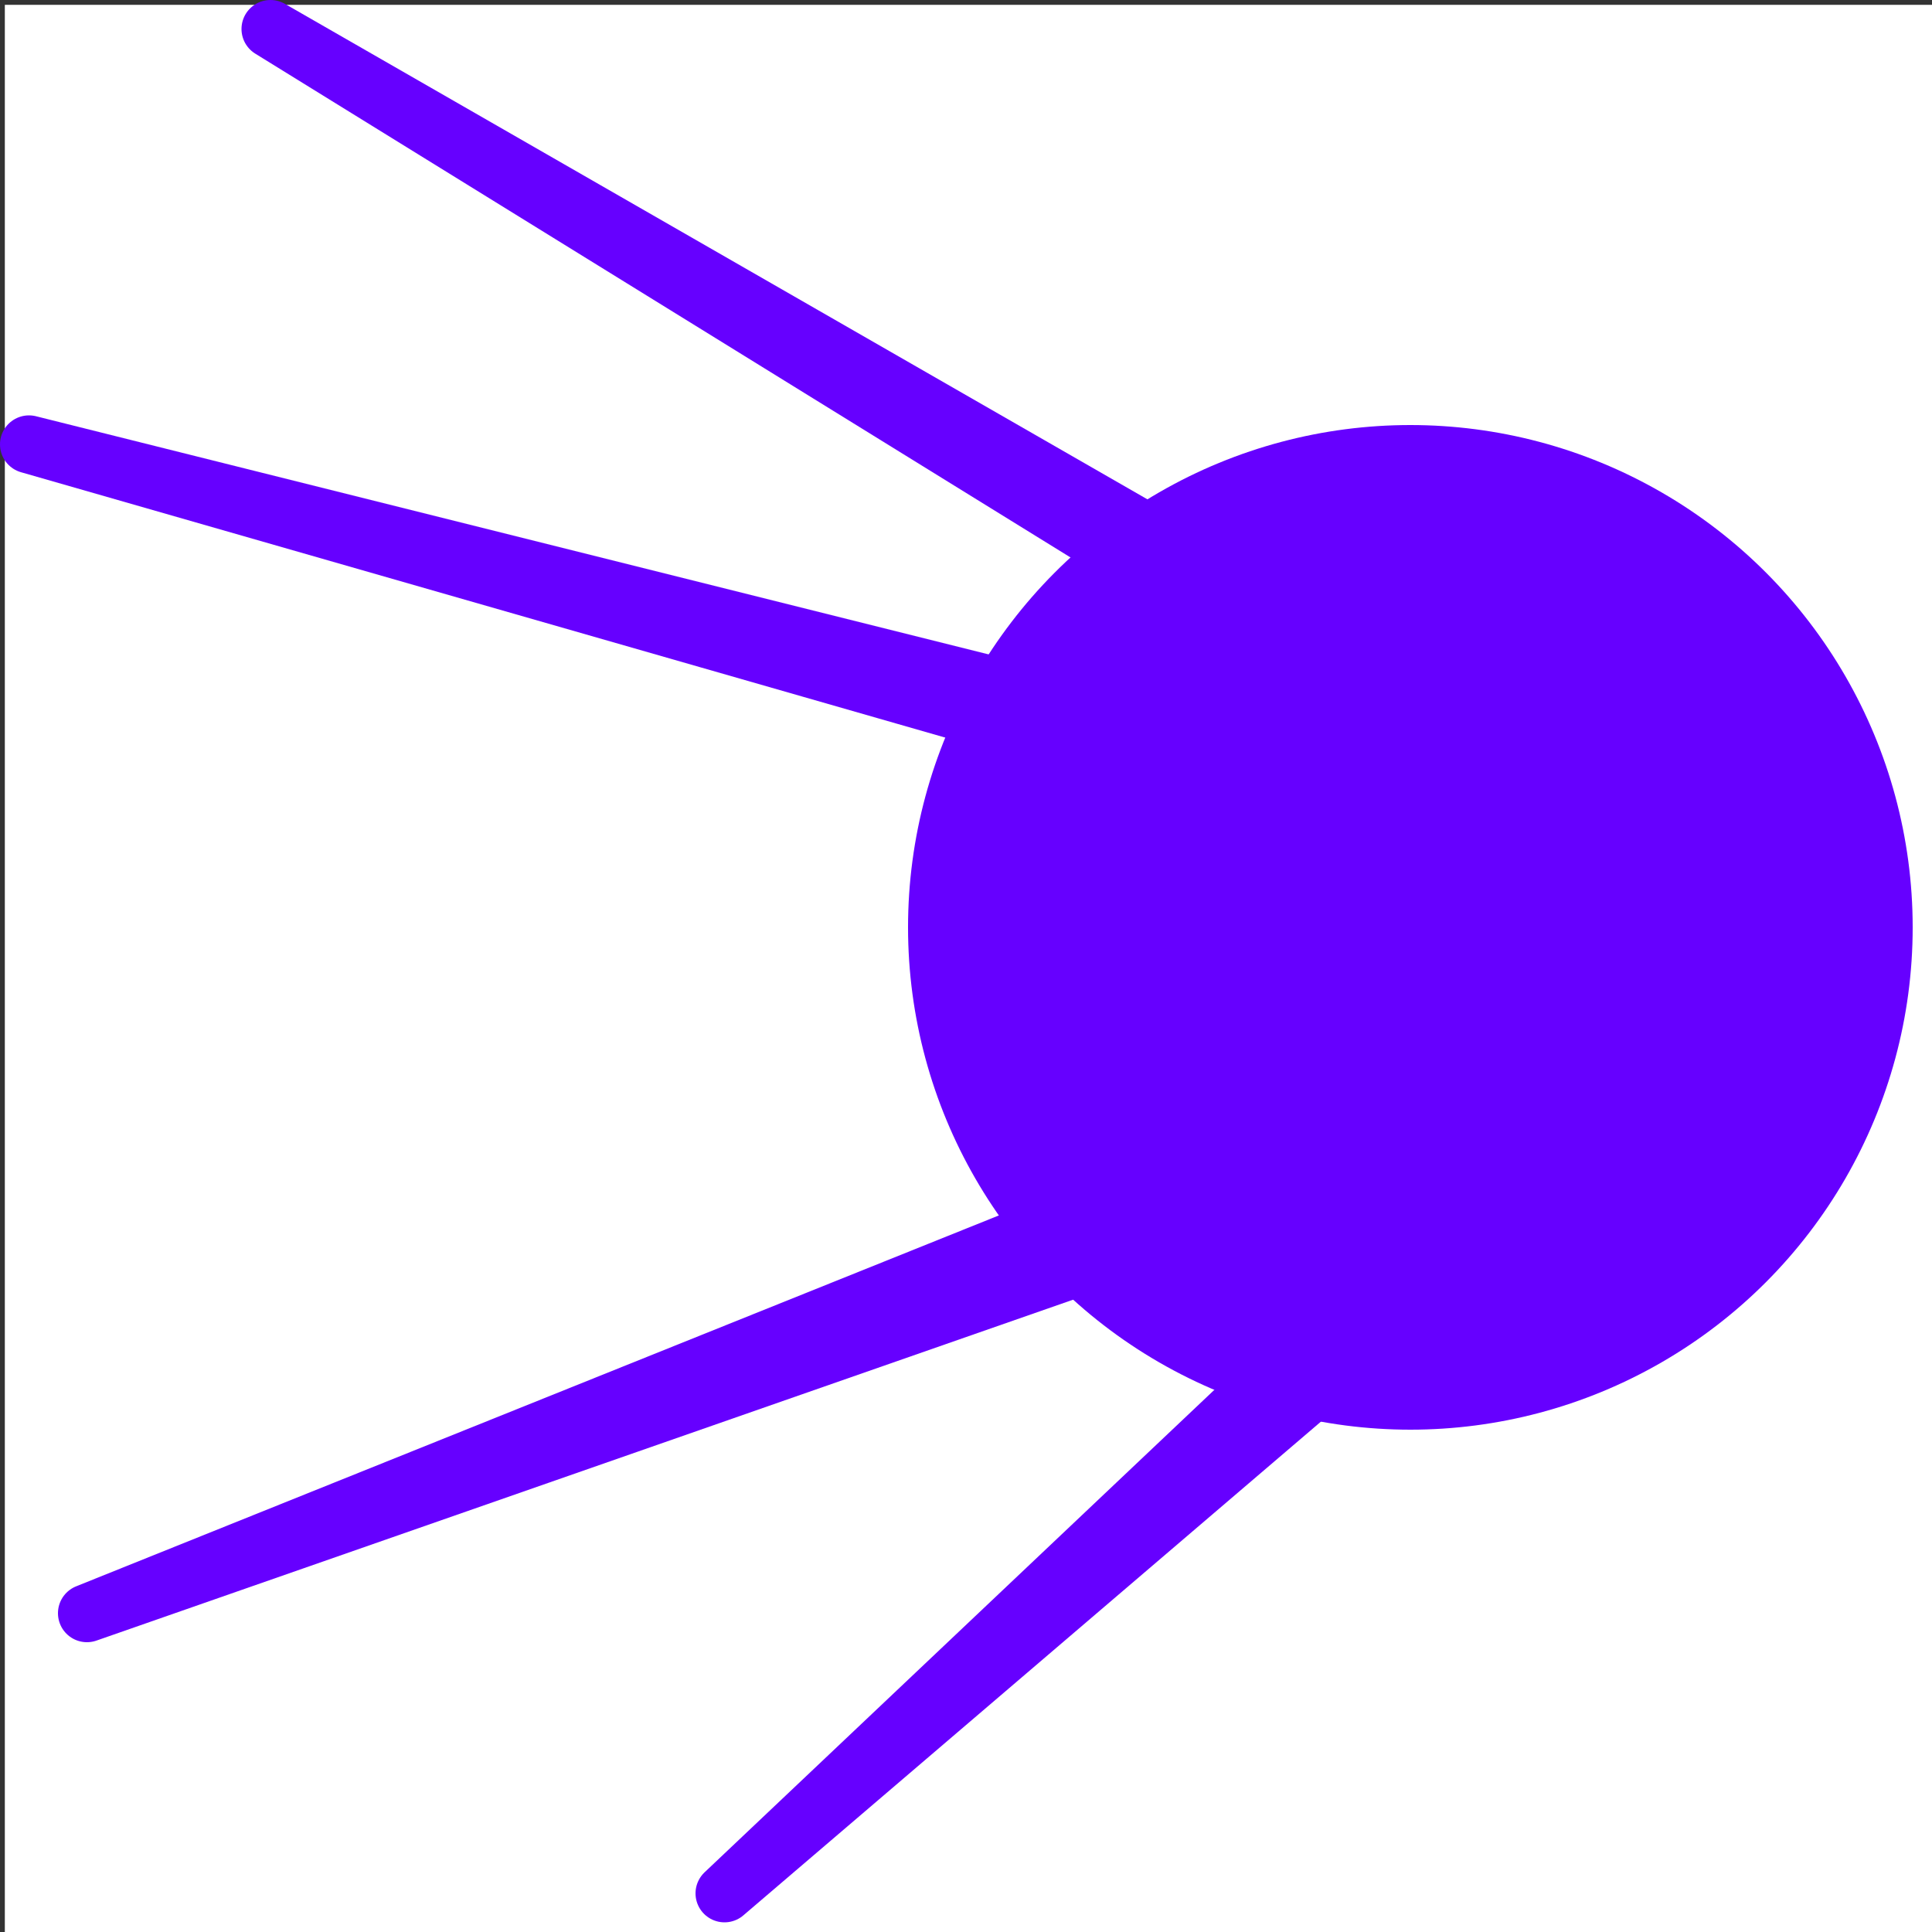 <?xml version="1.0" encoding="UTF-8"?>
<svg width="200px" height="200px" xmlns="http://www.w3.org/2000/svg"
  version="1.2" baseProfile="tiny-ps"
  zoomAndPan="disable" externalResourcesRequired="false">
  <rect width="100%" height="100%" fill="#333333" stroke="none"/>
  <title>Sput logo</title>
  <desc>Logo for Sput Nl.</desc>
  <rect x="1" y="1" width="199" height="199" fill="white" stroke="white"/>
  <polyline fill="#6600ff" stroke="#6600ff" stroke-width="6" stroke-linejoin="round" points="122,57 28,3 117,58"/>
  <polyline fill="#6600ff" stroke="#6600ff" stroke-width="6" stroke-linejoin="round" points="107,72 3,46 104,75"/>
  <polyline fill="#6600ff" stroke="#6600ff" stroke-width="6" stroke-linejoin="round" points="111,126 9,167 115,130"/>
  <polyline fill="#6600ff" stroke="#6600ff" stroke-width="6" stroke-linejoin="round" points="131,143 75,196 137,143"/>
  <circle cx="146" cy="96" r="52" fill="#6600ff" stroke="none"/>
</svg>

